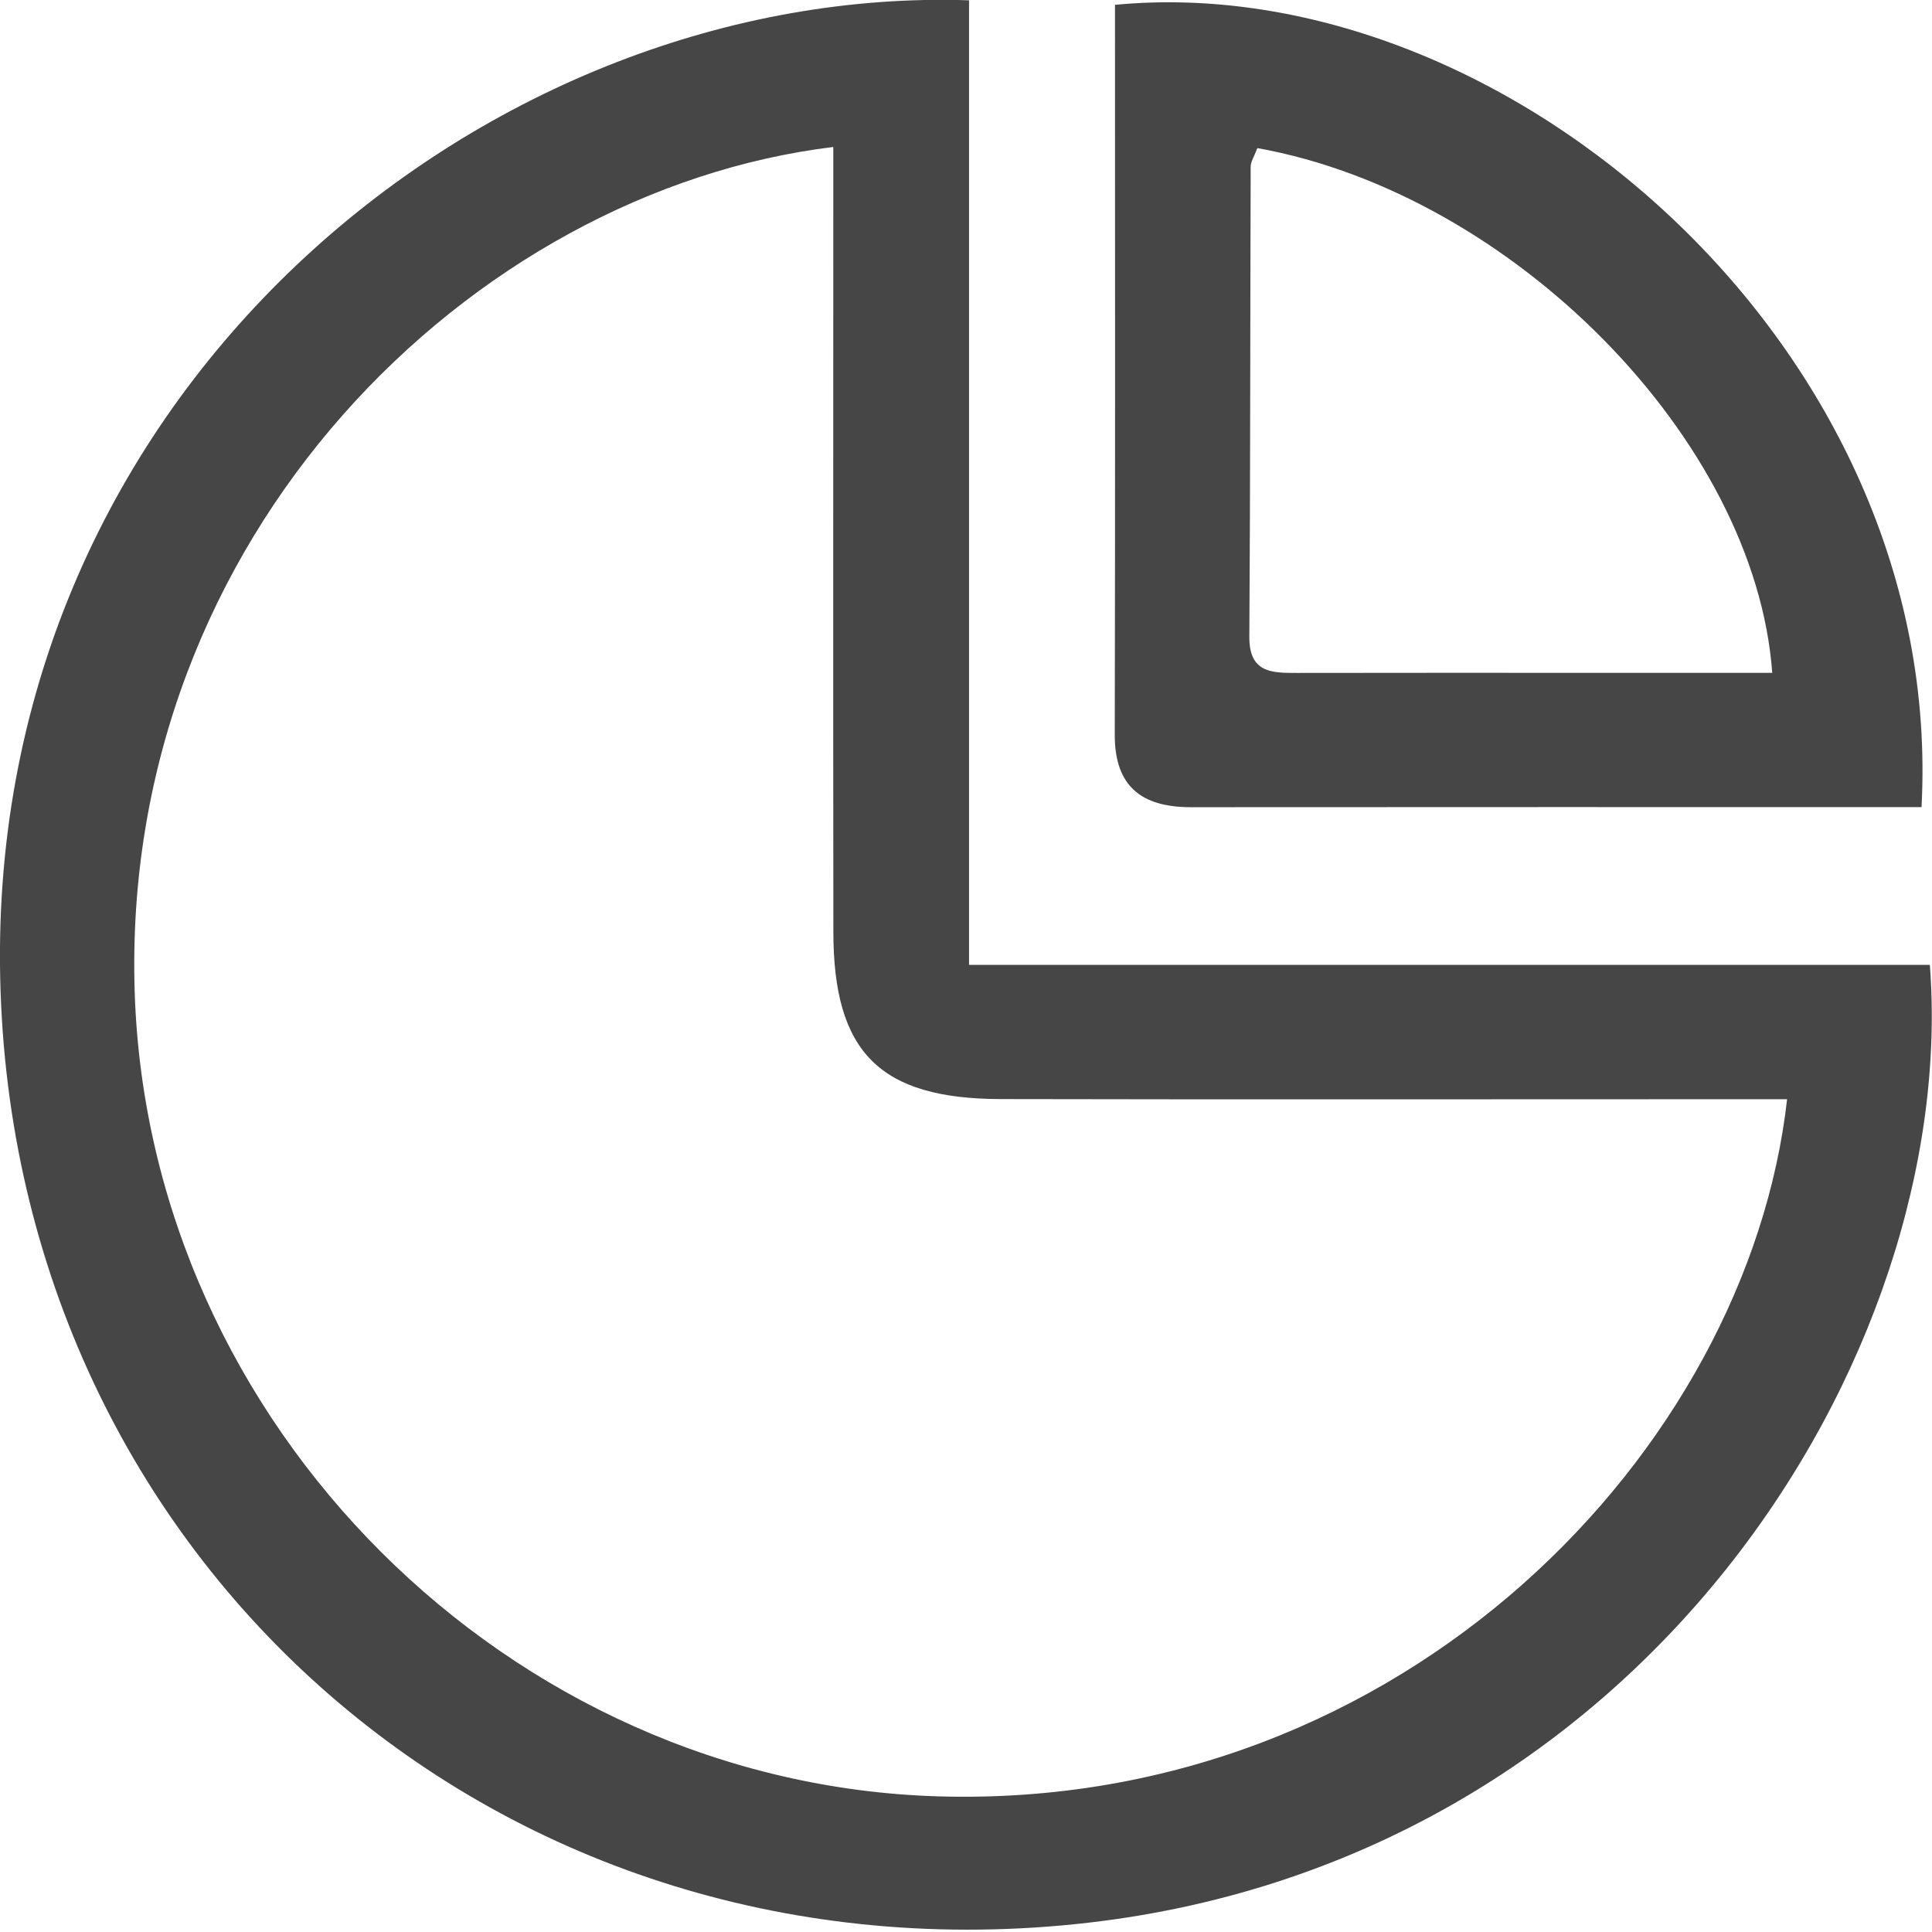 <svg 
 xmlns="http://www.w3.org/2000/svg"
 xmlns:xlink="http://www.w3.org/1999/xlink"
 width="26px" height="26px">
<path fill-rule="evenodd"  fill="rgb(70, 70, 70)"
 d="M14.463,25.895 C6.596,26.696 0.071,20.873 0.000,12.981 C-0.070,5.125 6.651,-0.209 13.041,0.004 C13.041,4.341 13.041,8.625 13.041,12.985 C17.395,12.985 21.687,12.985 25.971,12.985 C26.373,18.219 22.110,25.116 14.463,25.895 ZM23.176,14.793 C19.939,14.793 16.703,14.798 13.466,14.791 C11.837,14.787 11.216,14.160 11.215,12.540 C11.211,9.311 11.214,6.082 11.214,2.853 C11.214,2.565 11.214,2.277 11.214,1.978 C6.354,2.569 1.610,7.206 1.813,13.361 C2.005,19.176 6.855,24.010 12.640,24.175 C18.890,24.353 23.518,19.516 24.050,14.793 C23.751,14.793 23.464,14.793 23.176,14.793 ZM16.028,10.863 C15.371,10.863 15.001,10.591 15.002,9.889 C15.009,6.613 15.005,3.338 15.005,0.065 C20.266,-0.439 26.189,4.695 25.859,10.862 C22.547,10.862 19.287,10.860 16.028,10.863 ZM23.850,9.055 C23.622,5.918 20.355,2.610 16.921,1.993 C16.878,2.107 16.832,2.174 16.831,2.242 C16.824,4.350 16.827,6.459 16.813,8.568 C16.810,9.052 17.107,9.057 17.454,9.056 C18.821,9.053 20.189,9.055 21.557,9.055 C22.320,9.055 23.083,9.055 23.850,9.055 Z"/>
</svg>
